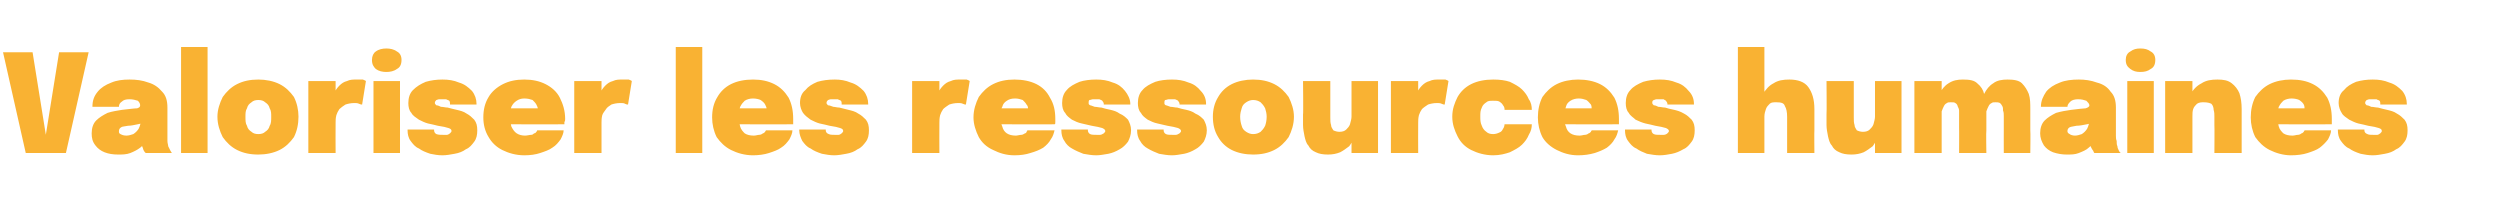 <?xml version="1.0" standalone="no"?>
<!DOCTYPE svg PUBLIC "-//W3C//DTD SVG 1.1//EN" "http://www.w3.org/Graphics/SVG/1.1/DTD/svg11.dtd">
<svg xmlns="http://www.w3.org/2000/svg" version="1.1" width="330px" height="29.2px" viewBox="0 -6 330 29.2" style="top:-6px">
  <desc>Valoriser les ressources humaines</desc>
  <defs/>
  <g id="Polygon100242">
    <path d="M 3.4 14.2 L 0.4 0.9 L 4.3 0.9 L 6.1 12.1 L 6 12.1 L 7.8 0.9 L 11.7 0.9 L 8.7 14.2 L 3.4 14.2 Z M 15.6 14.4 C 14.9 14.4 14.3 14.3 13.8 14.1 C 13.3 13.9 12.9 13.6 12.6 13.2 C 12.2 12.7 12.1 12.2 12.1 11.6 C 12.1 10.9 12.3 10.3 12.7 9.9 C 13.1 9.5 13.6 9.2 14.2 8.9 C 14.8 8.7 15.5 8.6 16.1 8.5 C 17.1 8.4 17.7 8.3 18.1 8.3 C 18.4 8.2 18.5 8.1 18.5 7.9 C 18.5 7.9 18.5 7.9 18.5 7.9 C 18.5 7.7 18.4 7.5 18.2 7.3 C 17.9 7.2 17.5 7.1 17.1 7.1 C 16.6 7.1 16.3 7.2 16.1 7.4 C 15.8 7.6 15.7 7.8 15.7 8.1 C 15.7 8.1 12.2 8.1 12.2 8.1 C 12.2 7.3 12.4 6.7 12.9 6.1 C 13.3 5.6 13.9 5.2 14.7 4.9 C 15.4 4.6 16.2 4.5 17.1 4.5 C 18 4.5 18.8 4.6 19.6 4.9 C 20.3 5.1 20.9 5.5 21.4 6.1 C 21.9 6.6 22.1 7.3 22.1 8.2 C 22.1 8.3 22.1 8.4 22.1 8.5 C 22.1 8.7 22.1 8.8 22.1 8.9 C 22.1 8.9 22.1 11.9 22.1 11.9 C 22.1 12.1 22.1 12.4 22.1 12.6 C 22.1 12.9 22.2 13.1 22.2 13.3 C 22.3 13.5 22.4 13.7 22.5 13.9 C 22.6 14.1 22.7 14.2 22.7 14.2 C 22.7 14.2 19.3 14.2 19.3 14.2 C 19.2 14.2 19.1 14.1 19 13.9 C 18.9 13.8 18.9 13.6 18.8 13.4 C 18.7 13.2 18.6 12.9 18.6 12.7 C 18.6 12.4 18.5 12.1 18.5 11.8 C 18.5 11.8 19.3 12.3 19.3 12.3 C 19.2 12.8 18.9 13.2 18.5 13.5 C 18.1 13.8 17.7 14 17.2 14.2 C 16.7 14.4 16.1 14.4 15.6 14.4 Z M 16.7 11.9 C 17 11.9 17.3 11.8 17.6 11.7 C 17.9 11.5 18.1 11.3 18.3 11 C 18.5 10.6 18.6 10.2 18.6 9.7 C 18.61 9.66 18.6 9.3 18.6 9.3 C 18.6 9.3 19.52 10.06 19.5 10.1 C 19.1 10.2 18.7 10.3 18.2 10.4 C 17.7 10.5 17.3 10.6 16.9 10.6 C 16.4 10.7 16.1 10.7 16 10.8 C 15.8 10.9 15.7 11.1 15.7 11.3 C 15.7 11.5 15.7 11.6 15.9 11.7 C 16.1 11.8 16.3 11.9 16.7 11.9 Z M 27.4 0.2 L 27.4 14.2 L 23.9 14.2 L 23.9 0.2 L 27.4 0.2 Z M 34.1 14.4 C 33 14.4 32.1 14.2 31.3 13.8 C 30.5 13.4 29.9 12.8 29.4 12.1 C 29 11.3 28.7 10.4 28.7 9.4 C 28.7 8.5 29 7.6 29.4 6.8 C 29.9 6.1 30.5 5.5 31.3 5.1 C 32.1 4.7 33 4.5 34.1 4.5 C 35.1 4.5 36.1 4.7 36.9 5.1 C 37.7 5.5 38.3 6.1 38.8 6.8 C 39.2 7.6 39.4 8.5 39.4 9.4 C 39.4 10.4 39.2 11.3 38.8 12.1 C 38.3 12.8 37.7 13.4 36.9 13.8 C 36.1 14.2 35.1 14.4 34.1 14.4 Z M 34.1 11.7 C 34.5 11.7 34.8 11.6 35 11.4 C 35.3 11.2 35.5 11 35.6 10.6 C 35.8 10.3 35.8 9.9 35.8 9.4 C 35.8 9 35.8 8.6 35.6 8.3 C 35.5 7.9 35.3 7.7 35 7.5 C 34.8 7.3 34.5 7.2 34.1 7.2 C 33.7 7.2 33.4 7.3 33.2 7.5 C 32.9 7.7 32.7 7.9 32.6 8.3 C 32.4 8.6 32.4 9 32.4 9.4 C 32.4 9.9 32.4 10.3 32.6 10.6 C 32.7 11 32.9 11.2 33.2 11.4 C 33.4 11.6 33.7 11.7 34.1 11.7 Z M 40.7 14.2 L 40.7 4.7 L 44.3 4.7 L 44.3 8.2 C 44.3 8.2 43.67 7.71 43.7 7.7 C 43.8 7.2 43.9 6.7 44.1 6.3 C 44.3 5.9 44.5 5.6 44.8 5.3 C 45.1 5 45.4 4.8 45.8 4.7 C 46.2 4.5 46.6 4.5 47 4.5 C 47.4 4.5 47.7 4.5 47.9 4.5 C 48.1 4.6 48.2 4.6 48.3 4.7 C 48.3 4.7 47.8 7.8 47.8 7.8 C 47.7 7.8 47.6 7.8 47.4 7.7 C 47.2 7.6 47 7.6 46.8 7.6 C 46.3 7.6 45.9 7.7 45.6 7.8 C 45.3 8 45 8.2 44.8 8.4 C 44.6 8.7 44.5 8.9 44.4 9.2 C 44.3 9.6 44.3 9.9 44.3 10.2 C 44.28 10.19 44.3 14.2 44.3 14.2 L 40.7 14.2 Z M 49.3 14.2 L 49.3 4.7 L 52.8 4.7 L 52.8 14.2 L 49.3 14.2 Z M 51 3.5 C 50.5 3.5 50 3.4 49.6 3.1 C 49.3 2.8 49.1 2.5 49.1 1.9 C 49.1 1.4 49.3 1 49.6 0.8 C 50 0.5 50.5 0.4 51 0.4 C 51.5 0.4 52 0.5 52.4 0.8 C 52.8 1 53 1.4 53 1.9 C 53 2.5 52.8 2.9 52.4 3.1 C 52 3.4 51.5 3.5 51 3.5 Z M 58.4 14.5 C 57.8 14.5 57.3 14.4 56.8 14.3 C 56.2 14.1 55.7 13.9 55.3 13.6 C 54.8 13.4 54.5 13 54.2 12.6 C 53.9 12.2 53.8 11.7 53.8 11.2 C 53.8 11.1 53.8 11.1 53.8 11.1 C 53.8 11.1 53.8 11.1 53.8 11.1 C 53.8 11.1 57.3 11.1 57.3 11.1 C 57.3 11.1 57.3 11.1 57.3 11.1 C 57.3 11.1 57.3 11.1 57.3 11.2 C 57.3 11.4 57.4 11.6 57.6 11.7 C 57.9 11.8 58.1 11.8 58.5 11.8 C 58.6 11.8 58.8 11.8 59 11.8 C 59.1 11.8 59.3 11.7 59.4 11.6 C 59.5 11.5 59.6 11.4 59.6 11.3 C 59.6 11.1 59.5 11 59.2 10.9 C 58.9 10.8 58.5 10.7 57.8 10.6 C 57.4 10.5 57 10.4 56.5 10.3 C 56.1 10.2 55.7 10 55.3 9.8 C 54.9 9.5 54.5 9.3 54.3 8.9 C 54 8.6 53.9 8.1 53.9 7.6 C 53.9 6.9 54.1 6.3 54.5 5.9 C 55 5.4 55.5 5.1 56.2 4.8 C 56.9 4.6 57.6 4.5 58.4 4.5 C 59.2 4.5 59.9 4.6 60.6 4.9 C 61.3 5.1 61.8 5.5 62.3 6 C 62.7 6.5 62.9 7.1 62.9 7.7 C 62.9 7.8 62.9 7.8 62.9 7.8 C 62.9 7.8 62.9 7.8 62.9 7.8 C 62.9 7.8 59.4 7.8 59.4 7.8 C 59.4 7.8 59.4 7.8 59.4 7.8 C 59.4 7.8 59.4 7.8 59.4 7.7 C 59.4 7.6 59.4 7.4 59.3 7.3 C 59.2 7.2 59 7.2 58.9 7.1 C 58.7 7.1 58.6 7.1 58.4 7.1 C 58.3 7.1 58.2 7.1 58 7.1 C 57.8 7.1 57.7 7.2 57.6 7.2 C 57.5 7.3 57.4 7.4 57.4 7.6 C 57.4 7.7 57.5 7.8 57.6 7.9 C 57.8 7.9 58 8 58.2 8.1 C 58.5 8.1 58.8 8.2 59.1 8.2 C 59.5 8.3 59.8 8.4 60.3 8.5 C 60.7 8.6 61.2 8.7 61.6 9 C 62 9.2 62.3 9.5 62.6 9.8 C 62.9 10.2 63 10.6 63 11.2 C 63 11.8 62.9 12.3 62.6 12.7 C 62.3 13.1 62 13.5 61.5 13.7 C 61.1 14 60.6 14.2 60 14.3 C 59.5 14.4 58.9 14.5 58.4 14.5 Z M 65.7 10.4 L 65.7 8.3 L 71.2 8.3 C 71.2 8.3 70.98 8.74 71 8.7 C 71 8.7 71 8.6 71 8.6 C 71 8.5 71 8.5 71 8.4 C 71 8.2 70.9 8 70.8 7.8 C 70.7 7.6 70.5 7.4 70.3 7.2 C 70 7.1 69.7 7 69.2 7 C 68.8 7 68.5 7.1 68.2 7.3 C 67.9 7.5 67.7 7.7 67.5 8.1 C 67.4 8.4 67.3 8.9 67.3 9.4 C 67.3 9.9 67.4 10.3 67.5 10.7 C 67.7 11.1 67.9 11.4 68.2 11.6 C 68.5 11.8 68.9 11.9 69.3 11.9 C 69.6 11.9 69.9 11.8 70.1 11.8 C 70.3 11.8 70.4 11.7 70.5 11.6 C 70.7 11.6 70.7 11.5 70.8 11.4 C 70.9 11.3 70.9 11.3 70.9 11.2 C 70.9 11.2 74.4 11.2 74.4 11.2 C 74.4 11.6 74.2 12 74 12.4 C 73.7 12.8 73.4 13.2 72.9 13.5 C 72.5 13.8 71.9 14 71.3 14.2 C 70.7 14.4 70 14.5 69.2 14.5 C 68.1 14.5 67.1 14.2 66.3 13.8 C 65.5 13.4 64.9 12.8 64.5 12.1 C 64 11.3 63.8 10.4 63.8 9.5 C 63.8 8.5 64 7.6 64.5 6.8 C 64.9 6.1 65.6 5.5 66.4 5.1 C 67.2 4.7 68.1 4.5 69.2 4.5 C 70.3 4.5 71.2 4.7 72 5.1 C 72.8 5.5 73.5 6.1 73.9 6.9 C 74.3 7.7 74.6 8.6 74.6 9.7 C 74.6 9.8 74.6 10 74.5 10.1 C 74.5 10.3 74.5 10.4 74.5 10.4 C 74.52 10.43 65.7 10.4 65.7 10.4 Z M 75.8 14.2 L 75.8 4.7 L 79.4 4.7 L 79.4 8.2 C 79.4 8.2 78.79 7.71 78.8 7.7 C 78.9 7.2 79 6.7 79.2 6.3 C 79.4 5.9 79.6 5.6 79.9 5.3 C 80.2 5 80.5 4.8 80.9 4.7 C 81.3 4.5 81.7 4.5 82.1 4.5 C 82.5 4.5 82.8 4.5 83 4.5 C 83.2 4.6 83.3 4.6 83.4 4.7 C 83.4 4.7 82.9 7.8 82.9 7.8 C 82.8 7.8 82.7 7.8 82.5 7.7 C 82.4 7.6 82.1 7.6 81.9 7.6 C 81.4 7.6 81 7.7 80.7 7.8 C 80.4 8 80.1 8.2 80 8.4 C 79.8 8.7 79.6 8.9 79.5 9.2 C 79.4 9.6 79.4 9.9 79.4 10.2 C 79.4 10.19 79.4 14.2 79.4 14.2 L 75.8 14.2 Z M 92.7 0.2 L 92.7 14.2 L 89.2 14.2 L 89.2 0.2 L 92.7 0.2 Z M 95.9 10.4 L 95.9 8.3 L 101.4 8.3 C 101.4 8.3 101.15 8.74 101.2 8.7 C 101.2 8.7 101.2 8.6 101.2 8.6 C 101.2 8.5 101.2 8.5 101.2 8.4 C 101.2 8.2 101.1 8 101 7.8 C 100.9 7.6 100.7 7.4 100.4 7.2 C 100.2 7.1 99.8 7 99.4 7 C 99 7 98.6 7.1 98.3 7.3 C 98.1 7.5 97.9 7.7 97.7 8.1 C 97.6 8.4 97.5 8.9 97.5 9.4 C 97.5 9.9 97.6 10.3 97.7 10.7 C 97.8 11.1 98.1 11.4 98.3 11.6 C 98.6 11.8 99 11.9 99.5 11.9 C 99.8 11.9 100 11.8 100.2 11.8 C 100.4 11.8 100.6 11.7 100.7 11.6 C 100.8 11.6 100.9 11.5 101 11.4 C 101 11.3 101.1 11.3 101.1 11.2 C 101.1 11.2 104.6 11.2 104.6 11.2 C 104.6 11.6 104.4 12 104.2 12.4 C 103.9 12.8 103.6 13.2 103.1 13.5 C 102.7 13.8 102.1 14 101.5 14.2 C 100.9 14.4 100.1 14.5 99.4 14.5 C 98.3 14.5 97.3 14.2 96.5 13.8 C 95.7 13.4 95.1 12.8 94.6 12.1 C 94.2 11.3 94 10.4 94 9.5 C 94 8.5 94.2 7.6 94.7 6.8 C 95.1 6.1 95.7 5.5 96.5 5.1 C 97.3 4.7 98.3 4.5 99.4 4.5 C 100.5 4.5 101.4 4.7 102.2 5.1 C 103 5.5 103.6 6.1 104.1 6.9 C 104.5 7.7 104.7 8.6 104.7 9.7 C 104.7 9.8 104.7 10 104.7 10.1 C 104.7 10.3 104.7 10.4 104.7 10.4 C 104.69 10.43 95.9 10.4 95.9 10.4 Z M 110.1 14.5 C 109.6 14.5 109 14.4 108.5 14.3 C 107.9 14.1 107.4 13.9 107 13.6 C 106.5 13.4 106.2 13 105.9 12.6 C 105.7 12.2 105.5 11.7 105.5 11.2 C 105.5 11.1 105.5 11.1 105.5 11.1 C 105.5 11.1 105.5 11.1 105.5 11.1 C 105.5 11.1 109 11.1 109 11.1 C 109 11.1 109 11.1 109 11.1 C 109 11.1 109 11.1 109 11.2 C 109 11.4 109.1 11.6 109.4 11.7 C 109.6 11.8 109.9 11.8 110.2 11.8 C 110.3 11.8 110.5 11.8 110.7 11.8 C 110.8 11.8 111 11.7 111.1 11.6 C 111.2 11.5 111.3 11.4 111.3 11.3 C 111.3 11.1 111.2 11 110.9 10.9 C 110.6 10.8 110.2 10.7 109.5 10.6 C 109.1 10.5 108.7 10.4 108.2 10.3 C 107.8 10.2 107.4 10 107 9.8 C 106.6 9.5 106.3 9.3 106 8.9 C 105.8 8.6 105.6 8.1 105.6 7.6 C 105.6 6.9 105.8 6.3 106.3 5.9 C 106.7 5.4 107.2 5.1 107.9 4.8 C 108.6 4.6 109.3 4.5 110.2 4.5 C 110.9 4.5 111.6 4.6 112.3 4.9 C 113 5.1 113.5 5.5 114 6 C 114.4 6.5 114.6 7.1 114.6 7.7 C 114.6 7.8 114.6 7.8 114.6 7.8 C 114.6 7.8 114.6 7.8 114.6 7.8 C 114.6 7.8 111.1 7.8 111.1 7.8 C 111.1 7.8 111.1 7.8 111.1 7.8 C 111.1 7.8 111.1 7.8 111.1 7.7 C 111.1 7.6 111.1 7.4 111 7.3 C 110.9 7.2 110.7 7.2 110.6 7.1 C 110.4 7.1 110.3 7.1 110.1 7.1 C 110 7.1 109.9 7.1 109.7 7.1 C 109.5 7.1 109.4 7.2 109.3 7.2 C 109.2 7.3 109.1 7.4 109.1 7.6 C 109.1 7.7 109.2 7.8 109.3 7.9 C 109.5 7.9 109.7 8 110 8.1 C 110.2 8.1 110.5 8.2 110.8 8.2 C 111.2 8.3 111.6 8.4 112 8.5 C 112.4 8.6 112.9 8.7 113.3 9 C 113.7 9.2 114 9.5 114.3 9.8 C 114.6 10.2 114.7 10.6 114.7 11.2 C 114.7 11.8 114.6 12.3 114.3 12.7 C 114 13.1 113.7 13.5 113.2 13.7 C 112.8 14 112.3 14.2 111.7 14.3 C 111.2 14.4 110.6 14.5 110.1 14.5 Z M 120.4 14.2 L 120.4 4.7 L 124 4.7 L 124 8.2 C 124 8.2 123.37 7.71 123.4 7.7 C 123.5 7.2 123.6 6.7 123.8 6.3 C 124 5.9 124.2 5.6 124.5 5.3 C 124.8 5 125.1 4.8 125.5 4.7 C 125.9 4.5 126.3 4.5 126.7 4.5 C 127.1 4.5 127.4 4.5 127.6 4.5 C 127.8 4.6 127.9 4.6 128 4.7 C 128 4.7 127.5 7.8 127.5 7.8 C 127.4 7.8 127.3 7.8 127.1 7.7 C 126.9 7.6 126.7 7.6 126.5 7.6 C 126 7.6 125.6 7.7 125.3 7.8 C 125 8 124.7 8.2 124.5 8.4 C 124.3 8.7 124.2 8.9 124.1 9.2 C 124 9.6 124 9.9 124 10.2 C 123.98 10.19 124 14.2 124 14.2 L 120.4 14.2 Z M 130.5 10.4 L 130.5 8.3 L 136 8.3 C 136 8.3 135.71 8.74 135.7 8.7 C 135.7 8.7 135.7 8.6 135.7 8.6 C 135.7 8.5 135.7 8.5 135.7 8.4 C 135.7 8.2 135.7 8 135.5 7.8 C 135.4 7.6 135.2 7.4 135 7.2 C 134.7 7.1 134.4 7 134 7 C 133.5 7 133.2 7.1 132.9 7.3 C 132.6 7.5 132.4 7.7 132.3 8.1 C 132.1 8.4 132.1 8.9 132.1 9.4 C 132.1 9.9 132.1 10.3 132.3 10.7 C 132.4 11.1 132.6 11.4 132.9 11.6 C 133.2 11.8 133.6 11.9 134.1 11.9 C 134.3 11.9 134.6 11.8 134.8 11.8 C 135 11.8 135.1 11.7 135.3 11.6 C 135.4 11.6 135.5 11.5 135.5 11.4 C 135.6 11.3 135.6 11.3 135.6 11.2 C 135.6 11.2 139.2 11.2 139.2 11.2 C 139.1 11.6 139 12 138.7 12.4 C 138.5 12.8 138.1 13.2 137.7 13.5 C 137.2 13.8 136.7 14 136 14.2 C 135.4 14.4 134.7 14.5 133.9 14.5 C 132.8 14.5 131.9 14.2 131.1 13.8 C 130.2 13.4 129.6 12.8 129.2 12.1 C 128.8 11.3 128.5 10.4 128.5 9.5 C 128.5 8.5 128.8 7.6 129.2 6.8 C 129.7 6.1 130.3 5.5 131.1 5.1 C 131.9 4.7 132.8 4.5 133.9 4.5 C 135 4.5 136 4.7 136.8 5.1 C 137.6 5.5 138.2 6.1 138.6 6.9 C 139.1 7.7 139.3 8.6 139.3 9.7 C 139.3 9.8 139.3 10 139.3 10.1 C 139.3 10.3 139.3 10.4 139.2 10.4 C 139.25 10.43 130.5 10.4 130.5 10.4 Z M 144.7 14.5 C 144.1 14.5 143.6 14.4 143 14.3 C 142.5 14.1 142 13.9 141.5 13.6 C 141.1 13.4 140.7 13 140.5 12.6 C 140.2 12.2 140.1 11.7 140.1 11.2 C 140.1 11.1 140.1 11.1 140.1 11.1 C 140.1 11.1 140.1 11.1 140.1 11.1 C 140.1 11.1 143.6 11.1 143.6 11.1 C 143.6 11.1 143.6 11.1 143.6 11.1 C 143.6 11.1 143.6 11.1 143.6 11.2 C 143.6 11.4 143.7 11.6 143.9 11.7 C 144.1 11.8 144.4 11.8 144.8 11.8 C 144.9 11.8 145 11.8 145.2 11.8 C 145.4 11.8 145.5 11.7 145.7 11.6 C 145.8 11.5 145.9 11.4 145.9 11.3 C 145.9 11.1 145.7 11 145.5 10.9 C 145.2 10.8 144.7 10.7 144.1 10.6 C 143.7 10.5 143.2 10.4 142.8 10.3 C 142.3 10.2 141.9 10 141.5 9.8 C 141.1 9.5 140.8 9.3 140.6 8.9 C 140.3 8.6 140.2 8.1 140.2 7.6 C 140.2 6.9 140.4 6.3 140.8 5.9 C 141.2 5.4 141.8 5.1 142.5 4.8 C 143.1 4.6 143.9 4.5 144.7 4.5 C 145.5 4.5 146.2 4.6 146.9 4.9 C 147.6 5.1 148.1 5.5 148.5 6 C 148.9 6.5 149.2 7.1 149.2 7.7 C 149.2 7.8 149.2 7.8 149.2 7.8 C 149.2 7.8 149.2 7.8 149.2 7.8 C 149.2 7.8 145.7 7.8 145.7 7.8 C 145.7 7.8 145.7 7.8 145.7 7.8 C 145.7 7.8 145.7 7.8 145.7 7.7 C 145.7 7.6 145.6 7.4 145.5 7.3 C 145.4 7.2 145.3 7.2 145.1 7.1 C 145 7.1 144.8 7.1 144.7 7.1 C 144.6 7.1 144.4 7.1 144.3 7.1 C 144.1 7.1 144 7.2 143.8 7.2 C 143.7 7.3 143.7 7.4 143.7 7.6 C 143.7 7.7 143.7 7.8 143.9 7.9 C 144 7.9 144.2 8 144.5 8.1 C 144.8 8.1 145.1 8.2 145.4 8.2 C 145.7 8.3 146.1 8.4 146.6 8.5 C 147 8.6 147.4 8.7 147.8 9 C 148.3 9.2 148.6 9.5 148.9 9.8 C 149.1 10.2 149.3 10.6 149.3 11.2 C 149.3 11.8 149.1 12.3 148.9 12.7 C 148.6 13.1 148.2 13.5 147.8 13.7 C 147.3 14 146.8 14.2 146.3 14.3 C 145.7 14.4 145.2 14.5 144.7 14.5 Z M 154.7 14.5 C 154.1 14.5 153.6 14.4 153 14.3 C 152.5 14.1 152 13.9 151.5 13.6 C 151.1 13.4 150.7 13 150.5 12.6 C 150.2 12.2 150.1 11.7 150.1 11.2 C 150.1 11.1 150.1 11.1 150.1 11.1 C 150.1 11.1 150.1 11.1 150.1 11.1 C 150.1 11.1 153.6 11.1 153.6 11.1 C 153.6 11.1 153.6 11.1 153.6 11.1 C 153.6 11.1 153.6 11.1 153.6 11.2 C 153.6 11.4 153.7 11.6 153.9 11.7 C 154.1 11.8 154.4 11.8 154.8 11.8 C 154.9 11.8 155 11.8 155.2 11.8 C 155.4 11.8 155.5 11.7 155.7 11.6 C 155.8 11.5 155.9 11.4 155.9 11.3 C 155.9 11.1 155.7 11 155.5 10.9 C 155.2 10.8 154.7 10.7 154.1 10.6 C 153.7 10.5 153.2 10.4 152.8 10.3 C 152.3 10.2 151.9 10 151.5 9.8 C 151.1 9.5 150.8 9.3 150.6 8.9 C 150.3 8.6 150.2 8.1 150.2 7.6 C 150.2 6.9 150.4 6.3 150.8 5.9 C 151.2 5.4 151.8 5.1 152.5 4.8 C 153.1 4.6 153.9 4.5 154.7 4.5 C 155.5 4.5 156.2 4.6 156.9 4.9 C 157.6 5.1 158.1 5.5 158.5 6 C 159 6.5 159.2 7.1 159.2 7.7 C 159.2 7.8 159.2 7.8 159.2 7.8 C 159.2 7.8 159.2 7.8 159.2 7.8 C 159.2 7.8 155.7 7.8 155.7 7.8 C 155.7 7.8 155.7 7.8 155.7 7.8 C 155.7 7.8 155.7 7.8 155.7 7.7 C 155.7 7.6 155.6 7.4 155.5 7.3 C 155.4 7.2 155.3 7.2 155.1 7.1 C 155 7.1 154.8 7.1 154.7 7.1 C 154.6 7.1 154.4 7.1 154.3 7.1 C 154.1 7.1 154 7.2 153.8 7.2 C 153.7 7.3 153.7 7.4 153.7 7.6 C 153.7 7.7 153.7 7.8 153.9 7.9 C 154 7.9 154.2 8 154.5 8.1 C 154.8 8.1 155.1 8.2 155.4 8.2 C 155.7 8.3 156.1 8.4 156.6 8.5 C 157 8.6 157.4 8.7 157.8 9 C 158.3 9.2 158.6 9.5 158.9 9.8 C 159.1 10.2 159.3 10.6 159.3 11.2 C 159.3 11.8 159.1 12.3 158.9 12.7 C 158.6 13.1 158.2 13.5 157.8 13.7 C 157.3 14 156.8 14.2 156.3 14.3 C 155.7 14.4 155.2 14.5 154.7 14.5 Z M 165.4 14.4 C 164.4 14.4 163.4 14.2 162.6 13.8 C 161.8 13.4 161.2 12.8 160.8 12.1 C 160.3 11.3 160.1 10.4 160.1 9.4 C 160.1 8.5 160.3 7.6 160.8 6.8 C 161.2 6.1 161.8 5.5 162.6 5.1 C 163.4 4.7 164.4 4.5 165.4 4.5 C 166.5 4.5 167.4 4.7 168.2 5.1 C 169 5.5 169.6 6.1 170.1 6.8 C 170.5 7.6 170.8 8.5 170.8 9.4 C 170.8 10.4 170.5 11.3 170.1 12.1 C 169.6 12.8 169 13.4 168.2 13.8 C 167.4 14.2 166.5 14.4 165.4 14.4 Z M 165.4 11.7 C 165.8 11.7 166.1 11.6 166.4 11.4 C 166.6 11.2 166.8 11 167 10.6 C 167.1 10.3 167.2 9.9 167.2 9.4 C 167.2 9 167.1 8.6 167 8.3 C 166.8 7.9 166.6 7.7 166.4 7.5 C 166.1 7.3 165.8 7.2 165.4 7.2 C 165.1 7.2 164.8 7.3 164.5 7.5 C 164.2 7.7 164 7.9 163.9 8.3 C 163.8 8.6 163.7 9 163.7 9.4 C 163.7 9.9 163.8 10.3 163.9 10.6 C 164 11 164.2 11.2 164.5 11.4 C 164.8 11.6 165.1 11.7 165.4 11.7 Z M 175.3 14.4 C 174.6 14.4 174.1 14.3 173.7 14.1 C 173.2 13.9 172.9 13.6 172.7 13.2 C 172.4 12.9 172.3 12.4 172.2 12 C 172.1 11.5 172 11 172 10.5 C 172 10.3 172 10.1 172 9.9 C 172 9.6 172 9.4 172 9.1 C 172.05 9.12 172 4.7 172 4.7 L 175.6 4.7 C 175.6 4.7 175.6 8.5 175.6 8.5 C 175.6 8.7 175.6 8.9 175.6 9.1 C 175.6 9.2 175.6 9.4 175.6 9.5 C 175.6 9.9 175.6 10.2 175.7 10.5 C 175.7 10.8 175.9 11 176 11.2 C 176.2 11.3 176.5 11.4 176.8 11.4 C 177.2 11.4 177.5 11.3 177.7 11.1 C 177.9 10.9 178.1 10.7 178.2 10.4 C 178.3 10 178.4 9.7 178.4 9.4 C 178.4 9.4 179.1 10.2 179.1 10.2 C 179.1 10.8 179 11.4 178.8 11.9 C 178.6 12.5 178.4 12.9 178.1 13.3 C 177.7 13.6 177.3 13.9 176.9 14.1 C 176.4 14.3 175.9 14.4 175.3 14.4 Z M 178.4 14.2 L 178.4 4.7 L 181.9 4.7 L 181.9 14.2 L 178.4 14.2 Z M 183.6 14.2 L 183.6 4.7 L 187.2 4.7 L 187.2 8.2 C 187.2 8.2 186.57 7.71 186.6 7.7 C 186.7 7.2 186.8 6.7 187 6.3 C 187.2 5.9 187.4 5.6 187.7 5.3 C 188 5 188.3 4.8 188.7 4.7 C 189.1 4.5 189.5 4.5 189.9 4.5 C 190.3 4.5 190.6 4.5 190.8 4.5 C 191 4.6 191.1 4.6 191.2 4.7 C 191.2 4.7 190.7 7.8 190.7 7.8 C 190.6 7.8 190.5 7.8 190.3 7.7 C 190.1 7.6 189.9 7.6 189.7 7.6 C 189.2 7.6 188.8 7.7 188.5 7.8 C 188.2 8 187.9 8.2 187.7 8.4 C 187.5 8.7 187.4 8.9 187.3 9.2 C 187.2 9.6 187.2 9.9 187.2 10.2 C 187.18 10.19 187.2 14.2 187.2 14.2 L 183.6 14.2 Z M 197.1 14.5 C 196 14.5 195 14.2 194.2 13.8 C 193.4 13.4 192.8 12.8 192.4 12 C 192 11.2 191.7 10.4 191.7 9.4 C 191.7 8.4 192 7.6 192.4 6.8 C 192.8 6.1 193.4 5.5 194.2 5.1 C 195 4.7 196 4.5 197.1 4.5 C 198 4.5 198.7 4.6 199.3 4.8 C 199.9 5.1 200.5 5.4 200.9 5.8 C 201.3 6.2 201.6 6.6 201.8 7.1 C 202.1 7.5 202.2 8 202.2 8.5 C 202.2 8.5 202.2 8.5 202.2 8.5 C 202.2 8.5 202.2 8.5 202.2 8.5 C 202.2 8.5 198.6 8.5 198.6 8.5 C 198.6 8.5 198.6 8.5 198.6 8.4 C 198.6 8.4 198.6 8.4 198.6 8.4 C 198.6 8.2 198.5 8 198.4 7.9 C 198.3 7.7 198.2 7.6 197.9 7.4 C 197.7 7.3 197.5 7.3 197.1 7.3 C 196.7 7.3 196.4 7.3 196.2 7.5 C 195.9 7.7 195.7 7.9 195.6 8.2 C 195.4 8.6 195.4 8.9 195.4 9.4 C 195.4 9.8 195.4 10.2 195.6 10.6 C 195.7 10.9 195.9 11.2 196.2 11.4 C 196.4 11.6 196.7 11.7 197.1 11.7 C 197.4 11.7 197.7 11.6 197.9 11.5 C 198.2 11.4 198.3 11.2 198.4 11 C 198.5 10.9 198.6 10.6 198.6 10.4 C 198.6 10.4 202.2 10.4 202.2 10.4 C 202.2 10.9 202.1 11.3 201.8 11.8 C 201.6 12.3 201.3 12.7 200.9 13.1 C 200.5 13.5 199.9 13.8 199.3 14.1 C 198.7 14.3 198 14.5 197.1 14.5 Z M 204.9 10.4 L 204.9 8.3 L 210.4 8.3 C 210.4 8.3 210.13 8.74 210.1 8.7 C 210.1 8.7 210.1 8.6 210.1 8.6 C 210.1 8.5 210.1 8.5 210.1 8.4 C 210.1 8.2 210.1 8 210 7.8 C 209.8 7.6 209.7 7.4 209.4 7.2 C 209.1 7.1 208.8 7 208.4 7 C 208 7 207.6 7.1 207.3 7.3 C 207 7.5 206.8 7.7 206.7 8.1 C 206.6 8.4 206.5 8.9 206.5 9.4 C 206.5 9.9 206.5 10.3 206.7 10.7 C 206.8 11.1 207 11.4 207.3 11.6 C 207.6 11.8 208 11.9 208.5 11.9 C 208.8 11.9 209 11.8 209.2 11.8 C 209.4 11.8 209.6 11.7 209.7 11.6 C 209.8 11.6 209.9 11.5 210 11.4 C 210 11.3 210.1 11.3 210.1 11.2 C 210.1 11.2 213.6 11.2 213.6 11.2 C 213.5 11.6 213.4 12 213.1 12.4 C 212.9 12.8 212.5 13.2 212.1 13.5 C 211.6 13.8 211.1 14 210.5 14.2 C 209.8 14.4 209.1 14.5 208.3 14.5 C 207.2 14.5 206.3 14.2 205.5 13.8 C 204.7 13.4 204 12.8 203.6 12.1 C 203.2 11.3 203 10.4 203 9.5 C 203 8.5 203.2 7.6 203.6 6.8 C 204.1 6.1 204.7 5.5 205.5 5.1 C 206.3 4.7 207.3 4.5 208.3 4.5 C 209.4 4.5 210.4 4.7 211.2 5.1 C 212 5.5 212.6 6.1 213.1 6.9 C 213.5 7.7 213.7 8.6 213.7 9.7 C 213.7 9.8 213.7 10 213.7 10.1 C 213.7 10.3 213.7 10.4 213.7 10.4 C 213.67 10.43 204.9 10.4 204.9 10.4 Z M 219.1 14.5 C 218.5 14.5 218 14.4 217.4 14.3 C 216.9 14.1 216.4 13.9 216 13.6 C 215.5 13.4 215.2 13 214.9 12.6 C 214.6 12.2 214.5 11.7 214.5 11.2 C 214.5 11.1 214.5 11.1 214.5 11.1 C 214.5 11.1 214.5 11.1 214.5 11.1 C 214.5 11.1 218 11.1 218 11.1 C 218 11.1 218 11.1 218 11.1 C 218 11.1 218 11.1 218 11.2 C 218 11.4 218.1 11.6 218.3 11.7 C 218.5 11.8 218.8 11.8 219.2 11.8 C 219.3 11.8 219.5 11.8 219.6 11.8 C 219.8 11.8 220 11.7 220.1 11.6 C 220.2 11.5 220.3 11.4 220.3 11.3 C 220.3 11.1 220.1 11 219.9 10.9 C 219.6 10.8 219.1 10.7 218.5 10.6 C 218.1 10.5 217.7 10.4 217.2 10.3 C 216.8 10.2 216.3 10 215.9 9.8 C 215.6 9.5 215.2 9.3 215 8.9 C 214.7 8.6 214.6 8.1 214.6 7.6 C 214.6 6.9 214.8 6.3 215.2 5.9 C 215.6 5.4 216.2 5.1 216.9 4.8 C 217.6 4.6 218.3 4.5 219.1 4.5 C 219.9 4.5 220.6 4.6 221.3 4.9 C 222 5.1 222.5 5.5 222.9 6 C 223.4 6.5 223.6 7.1 223.6 7.7 C 223.6 7.8 223.6 7.8 223.6 7.8 C 223.6 7.8 223.6 7.8 223.6 7.8 C 223.6 7.8 220.1 7.8 220.1 7.8 C 220.1 7.8 220.1 7.8 220.1 7.8 C 220.1 7.8 220.1 7.8 220.1 7.7 C 220.1 7.6 220 7.4 219.9 7.3 C 219.8 7.2 219.7 7.2 219.6 7.1 C 219.4 7.1 219.3 7.1 219.1 7.1 C 219 7.1 218.8 7.1 218.7 7.1 C 218.5 7.1 218.4 7.2 218.3 7.2 C 218.1 7.3 218.1 7.4 218.1 7.6 C 218.1 7.7 218.2 7.8 218.3 7.9 C 218.5 7.9 218.7 8 218.9 8.1 C 219.2 8.1 219.5 8.2 219.8 8.2 C 220.1 8.3 220.5 8.4 221 8.5 C 221.4 8.6 221.8 8.7 222.3 9 C 222.7 9.2 223 9.5 223.3 9.8 C 223.6 10.2 223.7 10.6 223.7 11.2 C 223.7 11.8 223.6 12.3 223.3 12.7 C 223 13.1 222.7 13.5 222.2 13.7 C 221.7 14 221.2 14.2 220.7 14.3 C 220.2 14.4 219.6 14.5 219.1 14.5 Z M 235.9 14.2 C 235.9 14.2 235.91 10.93 235.9 10.9 C 235.9 10.8 235.9 10.7 235.9 10.5 C 235.9 10.3 235.9 10.1 235.9 9.9 C 235.9 9.7 235.9 9.5 235.9 9.4 C 235.9 8.8 235.8 8.3 235.6 8 C 235.5 7.6 235.1 7.5 234.5 7.5 C 234.1 7.5 233.8 7.5 233.6 7.7 C 233.4 7.9 233.2 8.1 233.1 8.4 C 233 8.7 232.9 9 232.9 9.4 C 232.9 9.4 232.3 8.7 232.3 8.7 C 232.3 7.8 232.4 7.1 232.7 6.4 C 233.1 5.8 233.5 5.3 234.1 5 C 234.7 4.6 235.4 4.5 236.2 4.5 C 237.3 4.5 238.2 4.8 238.7 5.5 C 239.2 6.2 239.5 7.1 239.5 8.4 C 239.5 8.7 239.5 9 239.5 9.5 C 239.5 10 239.5 10.5 239.5 11.2 C 239.47 11.16 239.5 14.2 239.5 14.2 L 235.9 14.2 Z M 229.4 14.2 L 229.4 0.2 L 232.9 0.2 L 232.9 14.2 L 229.4 14.2 Z M 244.4 14.4 C 243.7 14.4 243.2 14.3 242.8 14.1 C 242.3 13.9 242 13.6 241.8 13.2 C 241.5 12.9 241.4 12.4 241.3 12 C 241.2 11.5 241.1 11 241.1 10.5 C 241.1 10.3 241.1 10.1 241.1 9.9 C 241.1 9.6 241.1 9.4 241.1 9.1 C 241.14 9.12 241.1 4.7 241.1 4.7 L 244.7 4.7 C 244.7 4.7 244.7 8.5 244.7 8.5 C 244.7 8.7 244.7 8.9 244.7 9.1 C 244.7 9.2 244.7 9.4 244.7 9.5 C 244.7 9.9 244.7 10.2 244.8 10.5 C 244.8 10.8 245 11 245.1 11.2 C 245.3 11.3 245.6 11.4 245.9 11.4 C 246.3 11.4 246.6 11.3 246.8 11.1 C 247 10.9 247.2 10.7 247.3 10.4 C 247.4 10 247.5 9.7 247.5 9.4 C 247.5 9.4 248.2 10.2 248.2 10.2 C 248.2 10.8 248.1 11.4 247.9 11.9 C 247.7 12.5 247.5 12.9 247.2 13.3 C 246.8 13.6 246.4 13.9 246 14.1 C 245.5 14.3 245 14.4 244.4 14.4 Z M 247.5 14.2 L 247.5 4.7 L 251 4.7 L 251 14.2 L 247.5 14.2 Z M 258.6 14.2 C 258.6 14.2 258.62 10.86 258.6 10.9 C 258.6 10.5 258.6 10.2 258.6 10 C 258.6 9.7 258.6 9.5 258.6 9.3 C 258.6 9.1 258.6 8.9 258.6 8.6 C 258.6 8.4 258.5 8.2 258.4 8 C 258.4 7.9 258.3 7.7 258.1 7.6 C 258 7.5 257.8 7.5 257.5 7.5 C 257.3 7.5 257.1 7.5 257 7.6 C 256.8 7.7 256.7 7.8 256.6 8 C 256.5 8.2 256.4 8.4 256.3 8.7 C 256.3 8.9 256.3 9.2 256.3 9.5 C 256.3 9.5 255.6 8.7 255.6 8.7 C 255.6 7.8 255.7 7.1 256 6.4 C 256.3 5.8 256.7 5.3 257.2 5 C 257.8 4.6 258.4 4.5 259.1 4.5 C 260 4.5 260.6 4.6 261 5 C 261.5 5.4 261.8 5.9 261.9 6.4 C 262.1 7 262.2 7.7 262.2 8.4 C 262.2 8.6 262.2 9 262.2 9.5 C 262.2 10 262.2 10.6 262.2 11.2 C 262.15 11.25 262.2 14.2 262.2 14.2 L 258.6 14.2 Z M 252.7 14.2 L 252.7 4.7 L 256.3 4.7 L 256.3 14.2 L 252.7 14.2 Z M 264.5 14.2 C 264.5 14.2 264.49 10.88 264.5 10.9 C 264.5 10.5 264.5 10.2 264.5 10 C 264.5 9.7 264.5 9.5 264.5 9.3 C 264.5 9.1 264.5 8.8 264.4 8.6 C 264.4 8.3 264.4 8.2 264.3 8 C 264.2 7.8 264.1 7.7 264 7.6 C 263.8 7.5 263.6 7.5 263.4 7.5 C 263.2 7.5 263 7.5 262.9 7.6 C 262.7 7.7 262.6 7.8 262.5 8 C 262.4 8.2 262.3 8.4 262.2 8.7 C 262.2 8.9 262.2 9.2 262.2 9.5 C 262.2 9.5 261.5 8.7 261.5 8.7 C 261.5 7.8 261.6 7.1 261.9 6.4 C 262.2 5.8 262.6 5.3 263.1 5 C 263.6 4.6 264.3 4.5 265 4.5 C 265.8 4.5 266.5 4.6 266.9 5 C 267.3 5.4 267.6 5.9 267.8 6.4 C 268 7 268 7.7 268 8.4 C 268 8.6 268 9 268 9.5 C 268 9.9 268 10.5 268 11.2 C 268.04 11.22 268 14.2 268 14.2 L 264.5 14.2 Z M 272.8 14.4 C 272.2 14.4 271.6 14.3 271 14.1 C 270.5 13.9 270.1 13.6 269.8 13.2 C 269.5 12.7 269.3 12.2 269.3 11.6 C 269.3 10.9 269.5 10.3 269.9 9.9 C 270.3 9.5 270.8 9.2 271.4 8.9 C 272.1 8.7 272.7 8.6 273.4 8.5 C 274.3 8.4 275 8.3 275.3 8.3 C 275.6 8.2 275.8 8.1 275.8 7.9 C 275.8 7.9 275.8 7.9 275.8 7.9 C 275.8 7.7 275.6 7.5 275.4 7.3 C 275.1 7.2 274.8 7.1 274.3 7.1 C 273.9 7.1 273.5 7.2 273.3 7.4 C 273.1 7.6 272.9 7.8 272.9 8.1 C 272.9 8.1 269.4 8.1 269.4 8.1 C 269.4 7.3 269.7 6.7 270.1 6.1 C 270.5 5.6 271.1 5.2 271.9 4.9 C 272.6 4.6 273.5 4.5 274.4 4.5 C 275.2 4.5 276 4.6 276.8 4.9 C 277.6 5.1 278.2 5.5 278.6 6.1 C 279.1 6.6 279.3 7.3 279.3 8.2 C 279.3 8.3 279.3 8.4 279.3 8.5 C 279.3 8.7 279.3 8.8 279.3 8.9 C 279.3 8.9 279.3 11.9 279.3 11.9 C 279.3 12.1 279.3 12.4 279.4 12.6 C 279.4 12.9 279.4 13.1 279.5 13.3 C 279.5 13.5 279.6 13.7 279.7 13.9 C 279.8 14.1 279.9 14.2 280 14.2 C 280 14.2 276.5 14.2 276.5 14.2 C 276.4 14.2 276.4 14.1 276.3 13.9 C 276.2 13.8 276.1 13.6 276 13.4 C 275.9 13.2 275.9 12.9 275.8 12.7 C 275.8 12.4 275.8 12.1 275.8 11.8 C 275.8 11.8 276.6 12.3 276.6 12.3 C 276.4 12.8 276.1 13.2 275.7 13.5 C 275.4 13.8 274.9 14 274.4 14.2 C 273.9 14.4 273.4 14.4 272.8 14.4 Z M 273.9 11.9 C 274.2 11.9 274.5 11.8 274.8 11.7 C 275.1 11.5 275.3 11.3 275.5 11 C 275.7 10.6 275.8 10.2 275.8 9.7 C 275.84 9.66 275.8 9.3 275.8 9.3 C 275.8 9.3 276.75 10.06 276.7 10.1 C 276.4 10.2 275.9 10.3 275.5 10.4 C 275 10.5 274.5 10.6 274.1 10.6 C 273.7 10.7 273.4 10.7 273.2 10.8 C 273 10.9 272.9 11.1 272.9 11.3 C 272.9 11.5 273 11.6 273.2 11.7 C 273.3 11.8 273.6 11.9 273.9 11.9 Z M 280.8 14.2 L 280.8 4.7 L 284.3 4.7 L 284.3 14.2 L 280.8 14.2 Z M 282.5 3.5 C 282 3.5 281.6 3.4 281.2 3.1 C 280.8 2.8 280.6 2.5 280.6 1.9 C 280.6 1.4 280.8 1 281.2 0.8 C 281.6 0.5 282 0.4 282.5 0.4 C 283.1 0.4 283.5 0.5 283.9 0.8 C 284.3 1 284.5 1.4 284.5 1.9 C 284.5 2.5 284.3 2.9 283.9 3.1 C 283.5 3.4 283.1 3.5 282.5 3.5 Z M 292.3 14.2 C 292.3 14.2 292.33 10.5 292.3 10.5 C 292.3 10.3 292.3 10.1 292.3 9.9 C 292.3 9.7 292.3 9.6 292.3 9.4 C 292.3 9.1 292.3 8.8 292.2 8.5 C 292.2 8.2 292.1 7.9 291.9 7.7 C 291.7 7.6 291.4 7.5 290.9 7.5 C 290.6 7.5 290.3 7.5 290 7.7 C 289.8 7.9 289.6 8.1 289.5 8.4 C 289.4 8.7 289.4 9 289.4 9.4 C 289.4 9.4 288.7 8.7 288.7 8.7 C 288.7 7.8 288.9 7.1 289.2 6.4 C 289.5 5.8 290 5.3 290.6 5 C 291.2 4.6 291.9 4.5 292.7 4.5 C 293.5 4.5 294.1 4.6 294.6 5 C 295 5.3 295.4 5.8 295.6 6.3 C 295.8 6.9 295.9 7.6 295.9 8.4 C 295.9 8.7 295.9 9.1 295.9 9.5 C 295.9 9.9 295.9 10.4 295.9 10.8 C 295.89 10.84 295.9 14.2 295.9 14.2 L 292.3 14.2 Z M 285.8 14.2 L 285.8 4.7 L 289.4 4.7 L 289.4 14.2 L 285.8 14.2 Z M 299 10.4 L 299 8.3 L 304.5 8.3 C 304.5 8.3 304.25 8.74 304.2 8.7 C 304.2 8.7 304.2 8.6 304.2 8.6 C 304.2 8.5 304.2 8.5 304.2 8.4 C 304.2 8.2 304.2 8 304.1 7.8 C 304 7.6 303.8 7.4 303.5 7.2 C 303.3 7.1 302.9 7 302.5 7 C 302.1 7 301.7 7.1 301.4 7.3 C 301.2 7.5 301 7.7 300.8 8.1 C 300.7 8.4 300.6 8.9 300.6 9.4 C 300.6 9.9 300.7 10.3 300.8 10.7 C 300.9 11.1 301.2 11.4 301.4 11.6 C 301.7 11.8 302.1 11.9 302.6 11.9 C 302.9 11.9 303.1 11.8 303.3 11.8 C 303.5 11.8 303.7 11.7 303.8 11.6 C 303.9 11.6 304 11.5 304.1 11.4 C 304.1 11.3 304.2 11.3 304.2 11.2 C 304.2 11.2 307.7 11.2 307.7 11.2 C 307.7 11.6 307.5 12 307.3 12.4 C 307 12.8 306.6 13.2 306.2 13.5 C 305.8 13.8 305.2 14 304.6 14.2 C 304 14.4 303.2 14.5 302.4 14.5 C 301.4 14.5 300.4 14.2 299.6 13.8 C 298.8 13.4 298.2 12.8 297.7 12.1 C 297.3 11.3 297.1 10.4 297.1 9.5 C 297.1 8.5 297.3 7.6 297.7 6.8 C 298.2 6.1 298.8 5.5 299.6 5.1 C 300.4 4.7 301.4 4.5 302.4 4.5 C 303.6 4.5 304.5 4.7 305.3 5.1 C 306.1 5.5 306.7 6.1 307.2 6.9 C 307.6 7.7 307.8 8.6 307.8 9.7 C 307.8 9.8 307.8 10 307.8 10.1 C 307.8 10.3 307.8 10.4 307.8 10.4 C 307.79 10.43 299 10.4 299 10.4 Z M 313.2 14.5 C 312.6 14.5 312.1 14.4 311.6 14.3 C 311 14.1 310.5 13.9 310.1 13.6 C 309.6 13.4 309.3 13 309 12.6 C 308.7 12.2 308.6 11.7 308.6 11.2 C 308.6 11.1 308.6 11.1 308.6 11.1 C 308.6 11.1 308.6 11.1 308.6 11.1 C 308.6 11.1 312.1 11.1 312.1 11.1 C 312.1 11.1 312.1 11.1 312.1 11.1 C 312.1 11.1 312.1 11.1 312.1 11.2 C 312.1 11.4 312.2 11.6 312.5 11.7 C 312.7 11.8 312.9 11.8 313.3 11.8 C 313.4 11.8 313.6 11.8 313.8 11.8 C 313.9 11.8 314.1 11.7 314.2 11.6 C 314.3 11.5 314.4 11.4 314.4 11.3 C 314.4 11.1 314.3 11 314 10.9 C 313.7 10.8 313.3 10.7 312.6 10.6 C 312.2 10.5 311.8 10.4 311.3 10.3 C 310.9 10.2 310.5 10 310.1 9.8 C 309.7 9.5 309.3 9.3 309.1 8.9 C 308.9 8.6 308.7 8.1 308.7 7.6 C 308.7 6.9 308.9 6.3 309.4 5.9 C 309.8 5.4 310.3 5.1 311 4.8 C 311.7 4.6 312.4 4.5 313.2 4.5 C 314 4.5 314.7 4.6 315.4 4.9 C 316.1 5.1 316.6 5.5 317.1 6 C 317.5 6.5 317.7 7.1 317.7 7.7 C 317.7 7.8 317.7 7.8 317.7 7.8 C 317.7 7.8 317.7 7.8 317.7 7.8 C 317.7 7.8 314.2 7.8 314.2 7.8 C 314.2 7.8 314.2 7.8 314.2 7.8 C 314.2 7.8 314.2 7.8 314.2 7.7 C 314.2 7.6 314.2 7.4 314.1 7.3 C 314 7.2 313.8 7.2 313.7 7.1 C 313.5 7.1 313.4 7.1 313.2 7.1 C 313.1 7.1 313 7.1 312.8 7.1 C 312.6 7.1 312.5 7.2 312.4 7.2 C 312.3 7.3 312.2 7.4 312.2 7.6 C 312.2 7.7 312.3 7.8 312.4 7.9 C 312.6 7.9 312.8 8 313 8.1 C 313.3 8.1 313.6 8.2 313.9 8.2 C 314.3 8.3 314.6 8.4 315.1 8.5 C 315.5 8.6 316 8.7 316.4 9 C 316.8 9.2 317.1 9.5 317.4 9.8 C 317.7 10.2 317.8 10.6 317.8 11.2 C 317.8 11.8 317.7 12.3 317.4 12.7 C 317.1 13.1 316.8 13.5 316.3 13.7 C 315.9 14 315.4 14.2 314.8 14.3 C 314.3 14.4 313.7 14.5 313.2 14.5 Z " stroke="none" fill="#f9b233"/>
  </g>
</svg>